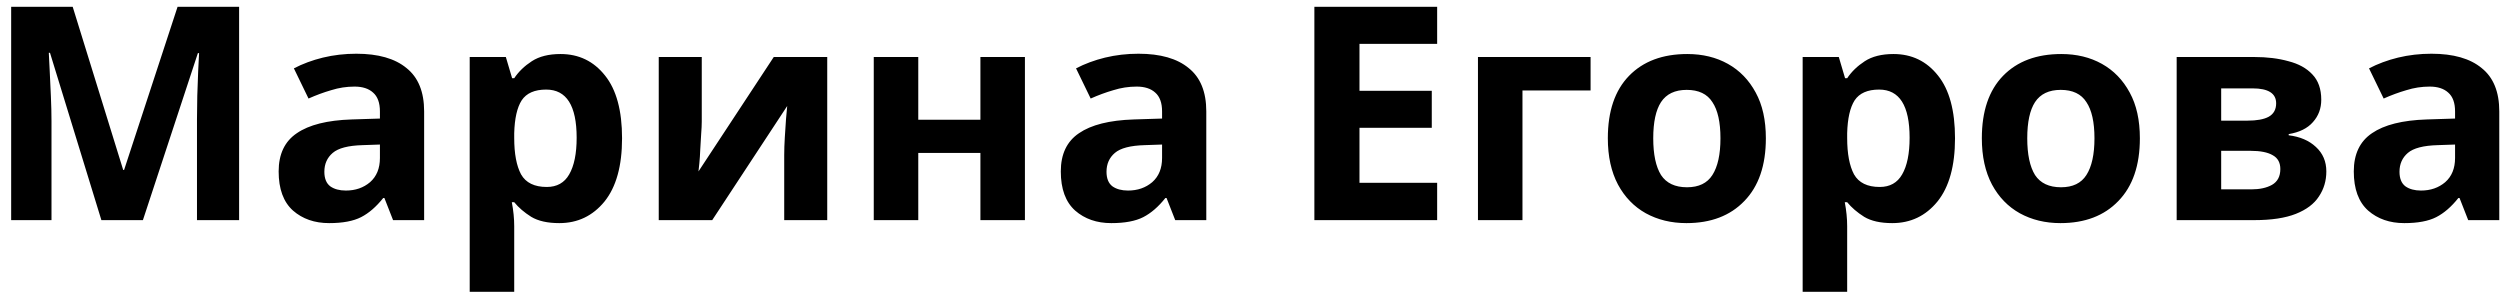 <?xml version="1.0" encoding="UTF-8"?> <svg xmlns="http://www.w3.org/2000/svg" width="159" height="19" viewBox="0 0 159 19" fill="none"> <path d="M6.448 14L3.18 3.36H3.104C3.117 3.613 3.136 3.993 3.161 4.5C3.186 5.007 3.212 5.551 3.237 6.134C3.262 6.704 3.275 7.223 3.275 7.692V14H0.71V0.434H4.624L7.835 10.808H7.892L11.293 0.434H15.207V14H12.528V7.578C12.528 7.147 12.534 6.653 12.547 6.096C12.572 5.539 12.591 5.013 12.604 4.519C12.629 4.012 12.648 3.632 12.661 3.379H12.585L9.089 14H6.448ZM22.662 3.417C24.055 3.417 25.119 3.721 25.854 4.329C26.601 4.924 26.975 5.843 26.975 7.084V14H24.999L24.448 12.594H24.372C23.928 13.151 23.46 13.557 22.966 13.81C22.472 14.063 21.794 14.19 20.933 14.19C20.008 14.19 19.242 13.924 18.634 13.392C18.026 12.847 17.722 12.018 17.722 10.903C17.722 9.801 18.108 8.99 18.881 8.471C19.654 7.939 20.812 7.648 22.358 7.597L24.163 7.54V7.084C24.163 6.539 24.017 6.14 23.726 5.887C23.447 5.634 23.055 5.507 22.548 5.507C22.041 5.507 21.547 5.583 21.066 5.735C20.584 5.874 20.103 6.052 19.622 6.267L18.691 4.348C19.248 4.057 19.863 3.829 20.534 3.664C21.218 3.499 21.927 3.417 22.662 3.417ZM24.163 9.193L23.061 9.231C22.149 9.256 21.515 9.421 21.161 9.725C20.806 10.029 20.629 10.428 20.629 10.922C20.629 11.353 20.756 11.663 21.009 11.853C21.262 12.03 21.591 12.119 21.997 12.119C22.605 12.119 23.118 11.942 23.536 11.587C23.954 11.22 24.163 10.707 24.163 10.048V9.193ZM35.649 3.436C36.814 3.436 37.758 3.892 38.48 4.804C39.202 5.703 39.563 7.033 39.563 8.794C39.563 10.555 39.189 11.897 38.442 12.822C37.694 13.734 36.738 14.19 35.573 14.19C34.825 14.19 34.23 14.057 33.787 13.791C33.343 13.512 32.982 13.202 32.704 12.86H32.552C32.653 13.392 32.704 13.899 32.704 14.38V18.56H29.873V3.626H32.172L32.571 4.975H32.704C32.982 4.557 33.356 4.196 33.825 3.892C34.293 3.588 34.901 3.436 35.649 3.436ZM34.737 5.697C34.002 5.697 33.483 5.925 33.179 6.381C32.887 6.837 32.729 7.534 32.704 8.471V8.775C32.704 9.776 32.849 10.548 33.141 11.093C33.445 11.625 33.989 11.891 34.775 11.891C35.421 11.891 35.896 11.625 36.2 11.093C36.516 10.548 36.675 9.769 36.675 8.756C36.675 6.717 36.029 5.697 34.737 5.697ZM44.632 3.626V7.73C44.632 7.945 44.619 8.211 44.594 8.528C44.581 8.845 44.562 9.168 44.537 9.497C44.524 9.826 44.505 10.118 44.48 10.371C44.455 10.624 44.436 10.802 44.423 10.903L49.211 3.626H52.612V14H49.876V9.858C49.876 9.516 49.889 9.142 49.914 8.737C49.939 8.319 49.965 7.933 49.99 7.578C50.028 7.211 50.053 6.932 50.066 6.742L45.297 14H41.896V3.626H44.632ZM58.402 3.626V7.616H62.354V3.626H65.185V14H62.354V9.725H58.402V14H55.571V3.626H58.402ZM72.407 3.417C73.8 3.417 74.864 3.721 75.599 4.329C76.346 4.924 76.72 5.843 76.72 7.084V14H74.744L74.193 12.594H74.117C73.674 13.151 73.205 13.557 72.711 13.81C72.217 14.063 71.539 14.19 70.678 14.19C69.753 14.19 68.987 13.924 68.379 13.392C67.771 12.847 67.467 12.018 67.467 10.903C67.467 9.801 67.853 8.99 68.626 8.471C69.399 7.939 70.558 7.648 72.103 7.597L73.908 7.54V7.084C73.908 6.539 73.762 6.14 73.471 5.887C73.192 5.634 72.8 5.507 72.293 5.507C71.786 5.507 71.292 5.583 70.811 5.735C70.33 5.874 69.848 6.052 69.367 6.267L68.436 4.348C68.993 4.057 69.608 3.829 70.279 3.664C70.963 3.499 71.672 3.417 72.407 3.417ZM73.908 9.193L72.806 9.231C71.894 9.256 71.261 9.421 70.906 9.725C70.551 10.029 70.374 10.428 70.374 10.922C70.374 11.353 70.501 11.663 70.754 11.853C71.007 12.03 71.337 12.119 71.742 12.119C72.35 12.119 72.863 11.942 73.281 11.587C73.699 11.22 73.908 10.707 73.908 10.048V9.193ZM91.403 14H83.594V0.434H91.403V2.79H86.463V5.773H91.061V8.129H86.463V11.625H91.403V14ZM101.161 3.626V5.754H96.829V14H93.998V3.626H101.161ZM112.309 8.794C112.309 10.517 111.853 11.847 110.941 12.784C110.042 13.721 108.813 14.19 107.255 14.19C106.293 14.19 105.431 13.981 104.671 13.563C103.924 13.145 103.335 12.537 102.904 11.739C102.474 10.928 102.258 9.947 102.258 8.794C102.258 7.071 102.708 5.748 103.607 4.823C104.507 3.898 105.742 3.436 107.312 3.436C108.288 3.436 109.149 3.645 109.896 4.063C110.644 4.481 111.233 5.089 111.663 5.887C112.094 6.672 112.309 7.641 112.309 8.794ZM105.146 8.794C105.146 9.82 105.311 10.599 105.64 11.131C105.982 11.65 106.533 11.91 107.293 11.91C108.041 11.91 108.579 11.65 108.908 11.131C109.25 10.599 109.421 9.82 109.421 8.794C109.421 7.768 109.25 7.002 108.908 6.495C108.579 5.976 108.034 5.716 107.274 5.716C106.527 5.716 105.982 5.976 105.64 6.495C105.311 7.002 105.146 7.768 105.146 8.794ZM120.425 3.436C121.59 3.436 122.534 3.892 123.256 4.804C123.978 5.703 124.339 7.033 124.339 8.794C124.339 10.555 123.965 11.897 123.218 12.822C122.471 13.734 121.514 14.19 120.349 14.19C119.602 14.19 119.006 14.057 118.563 13.791C118.12 13.512 117.759 13.202 117.48 12.86H117.328C117.429 13.392 117.48 13.899 117.48 14.38V18.56H114.649V3.626H116.948L117.347 4.975H117.48C117.759 4.557 118.132 4.196 118.601 3.892C119.07 3.588 119.678 3.436 120.425 3.436ZM119.513 5.697C118.778 5.697 118.259 5.925 117.955 6.381C117.664 6.837 117.505 7.534 117.48 8.471V8.775C117.48 9.776 117.626 10.548 117.917 11.093C118.221 11.625 118.766 11.891 119.551 11.891C120.197 11.891 120.672 11.625 120.976 11.093C121.293 10.548 121.451 9.769 121.451 8.756C121.451 6.717 120.805 5.697 119.513 5.697ZM136.096 8.794C136.096 10.517 135.64 11.847 134.728 12.784C133.829 13.721 132.6 14.19 131.042 14.19C130.08 14.19 129.218 13.981 128.458 13.563C127.711 13.145 127.122 12.537 126.691 11.739C126.261 10.928 126.045 9.947 126.045 8.794C126.045 7.071 126.495 5.748 127.394 4.823C128.294 3.898 129.529 3.436 131.099 3.436C132.075 3.436 132.936 3.645 133.683 4.063C134.431 4.481 135.02 5.089 135.45 5.887C135.881 6.672 136.096 7.641 136.096 8.794ZM128.933 8.794C128.933 9.82 129.098 10.599 129.427 11.131C129.769 11.65 130.32 11.91 131.08 11.91C131.828 11.91 132.366 11.65 132.695 11.131C133.037 10.599 133.208 9.82 133.208 8.794C133.208 7.768 133.037 7.002 132.695 6.495C132.366 5.976 131.821 5.716 131.061 5.716C130.314 5.716 129.769 5.976 129.427 6.495C129.098 7.002 128.933 7.768 128.933 8.794ZM147.632 6.343C147.632 6.9 147.455 7.375 147.1 7.768C146.758 8.161 146.245 8.414 145.561 8.528V8.604C146.283 8.693 146.859 8.94 147.29 9.345C147.733 9.75 147.955 10.27 147.955 10.903C147.955 11.498 147.797 12.03 147.48 12.499C147.176 12.968 146.688 13.335 146.017 13.601C145.346 13.867 144.465 14 143.376 14H138.436V3.626H143.376C144.187 3.626 144.909 3.715 145.542 3.892C146.188 4.057 146.695 4.335 147.062 4.728C147.442 5.121 147.632 5.659 147.632 6.343ZM144.763 6.571C144.763 5.938 144.263 5.621 143.262 5.621H141.267V7.673H142.939C143.534 7.673 143.984 7.591 144.288 7.426C144.605 7.249 144.763 6.964 144.763 6.571ZM145.029 10.751C145.029 10.346 144.871 10.054 144.554 9.877C144.237 9.687 143.762 9.592 143.129 9.592H141.267V12.043H143.186C143.718 12.043 144.155 11.948 144.497 11.758C144.852 11.555 145.029 11.22 145.029 10.751ZM154.641 3.417C156.035 3.417 157.099 3.721 157.833 4.329C158.581 4.924 158.954 5.843 158.954 7.084V14H156.978L156.427 12.594H156.351C155.908 13.151 155.439 13.557 154.945 13.81C154.451 14.063 153.774 14.19 152.912 14.19C151.988 14.19 151.221 13.924 150.613 13.392C150.005 12.847 149.701 12.018 149.701 10.903C149.701 9.801 150.088 8.99 150.86 8.471C151.633 7.939 152.792 7.648 154.337 7.597L156.142 7.54V7.084C156.142 6.539 155.997 6.14 155.705 5.887C155.427 5.634 155.034 5.507 154.527 5.507C154.021 5.507 153.527 5.583 153.045 5.735C152.564 5.874 152.083 6.052 151.601 6.267L150.67 4.348C151.228 4.057 151.842 3.829 152.513 3.664C153.197 3.499 153.907 3.417 154.641 3.417ZM156.142 9.193L155.04 9.231C154.128 9.256 153.495 9.421 153.14 9.725C152.786 10.029 152.608 10.428 152.608 10.922C152.608 11.353 152.735 11.663 152.988 11.853C153.242 12.03 153.571 12.119 153.976 12.119C154.584 12.119 155.097 11.942 155.515 11.587C155.933 11.22 156.142 10.707 156.142 10.048V9.193Z" fill="black"></path> </svg> 
